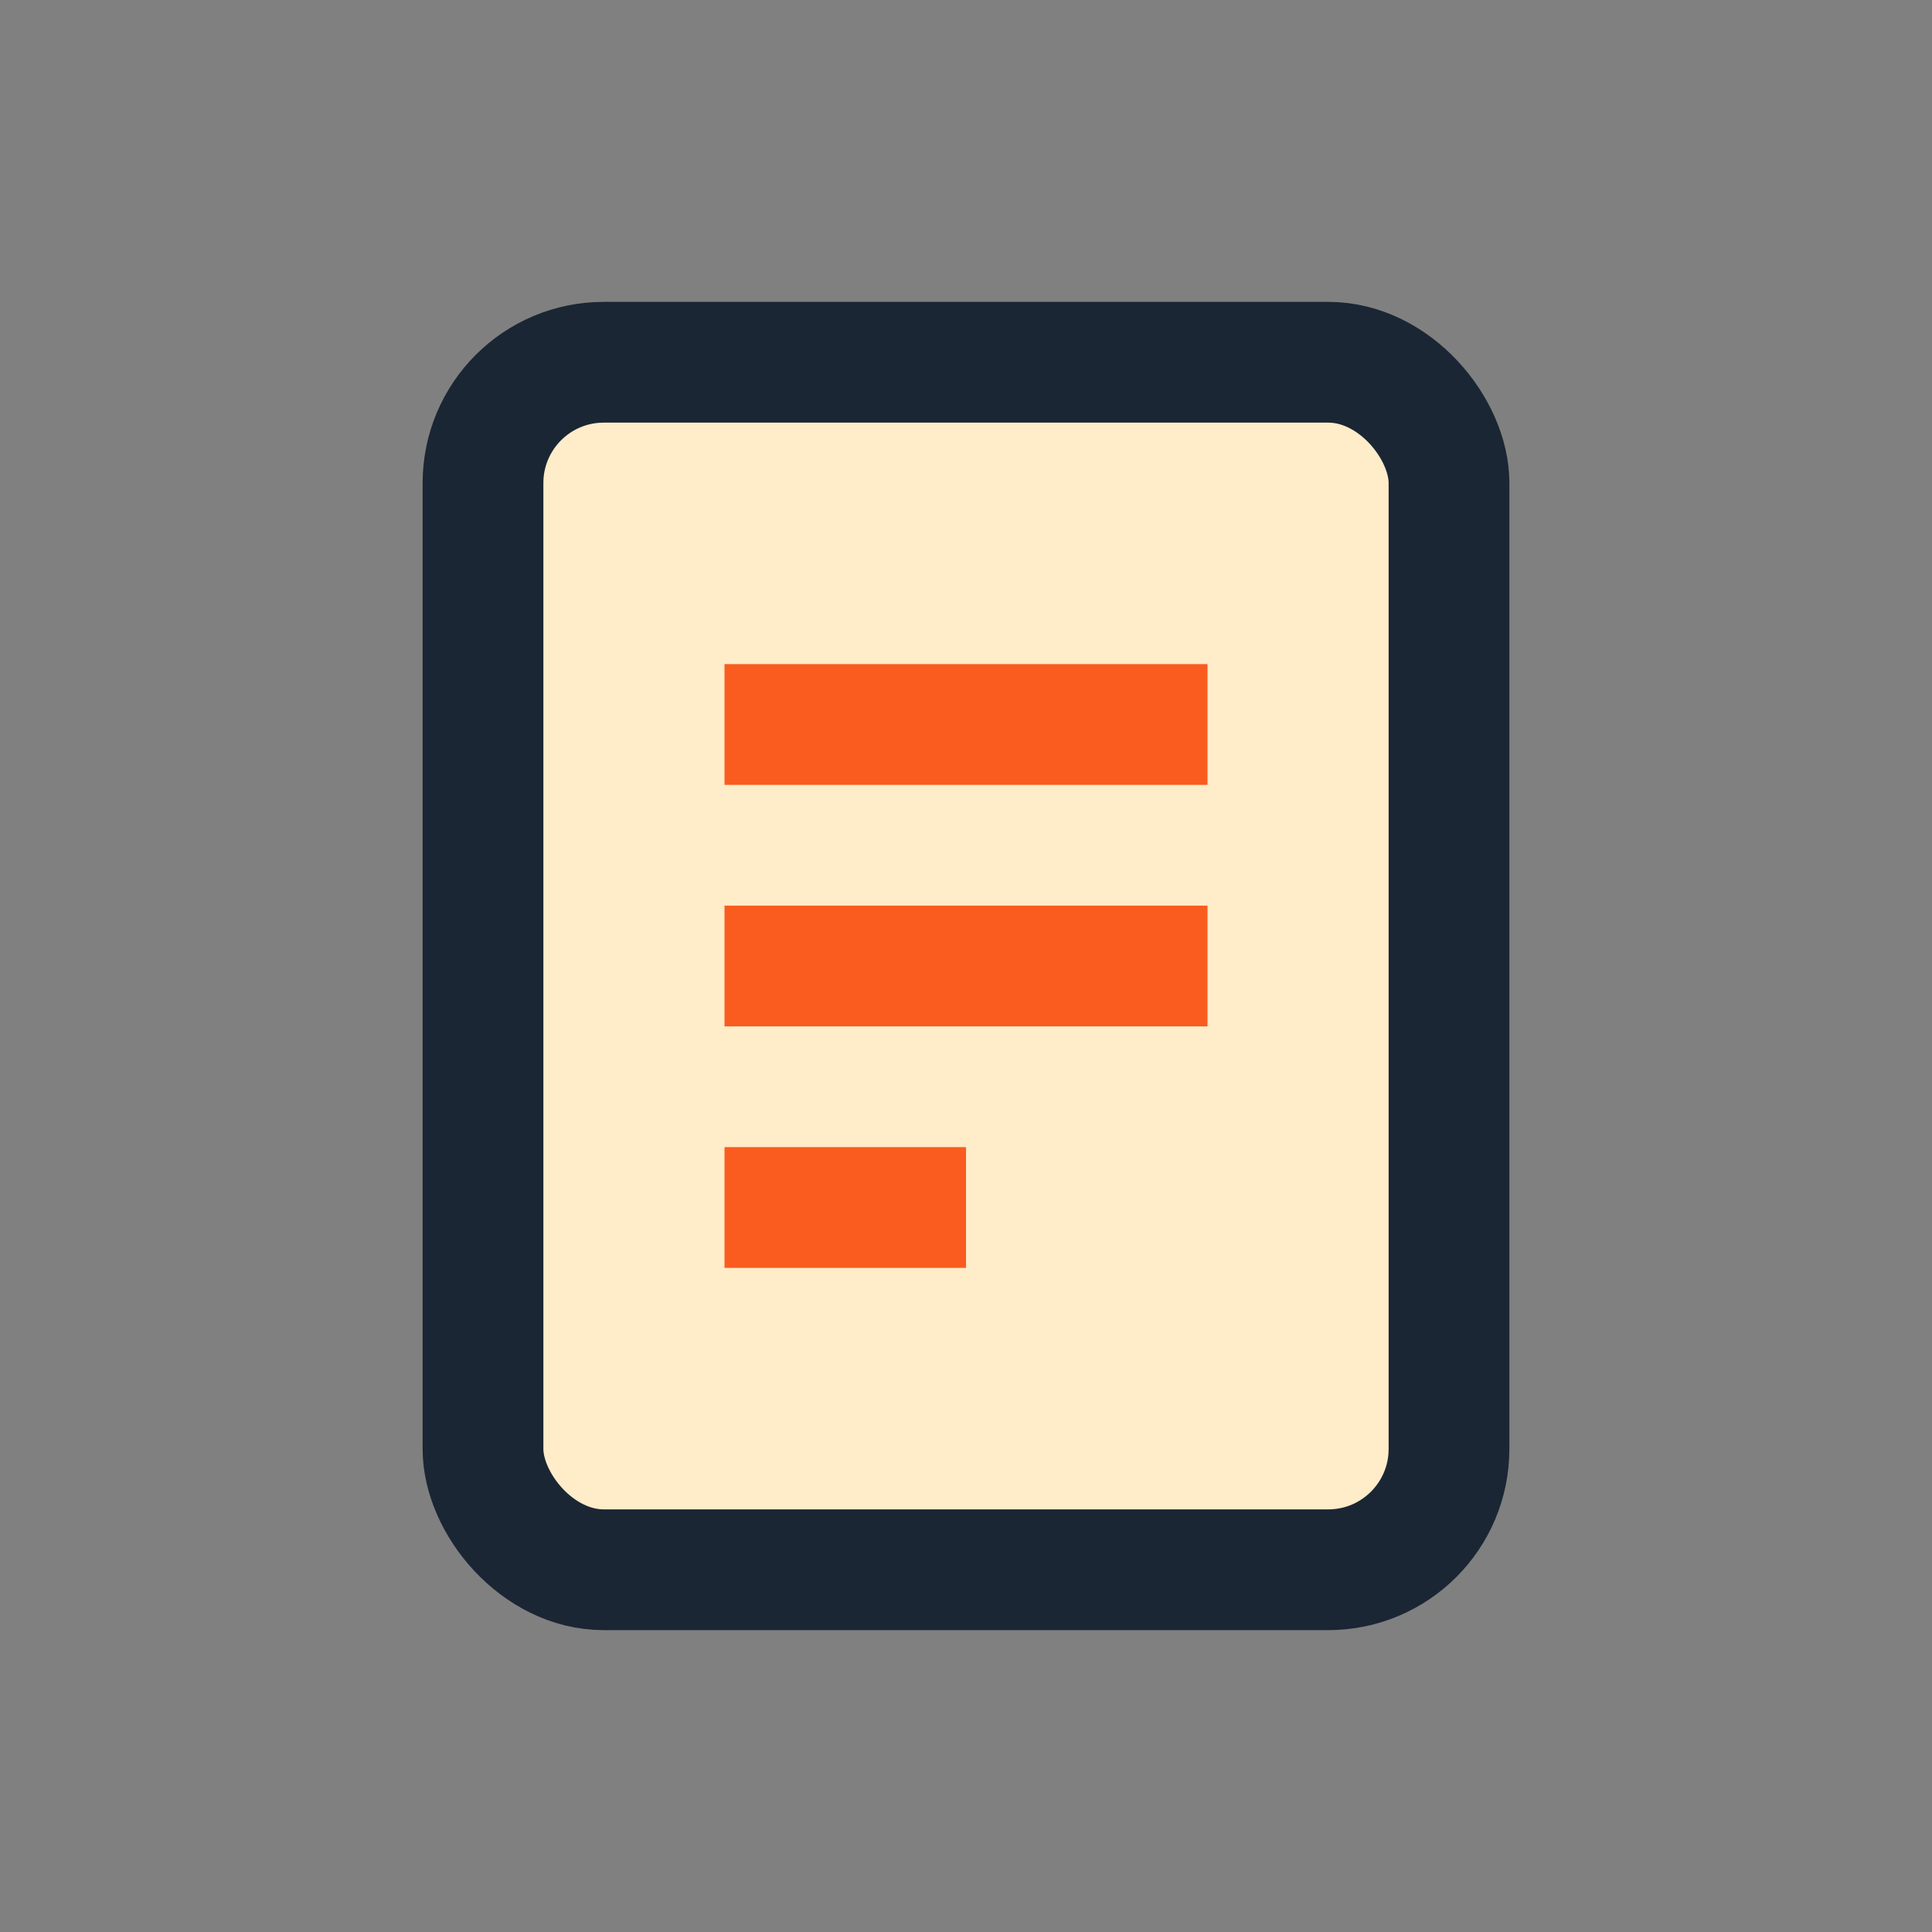 <?xml version="1.0" encoding="UTF-8"?>
<svg xmlns="http://www.w3.org/2000/svg" width="32" height="32" viewBox="0 0 32 32"><rect x="0" y="0" width="32" height="32" fill="#808080" stroke="none"/><rect x="8" y="6" width="16" height="20" rx="2" fill="#FFECC8" stroke="#1A2634" stroke-width="2"/><path d="M12 12h8M12 16h8M12 20h4" stroke="#F95C1E" stroke-width="2"/></svg>